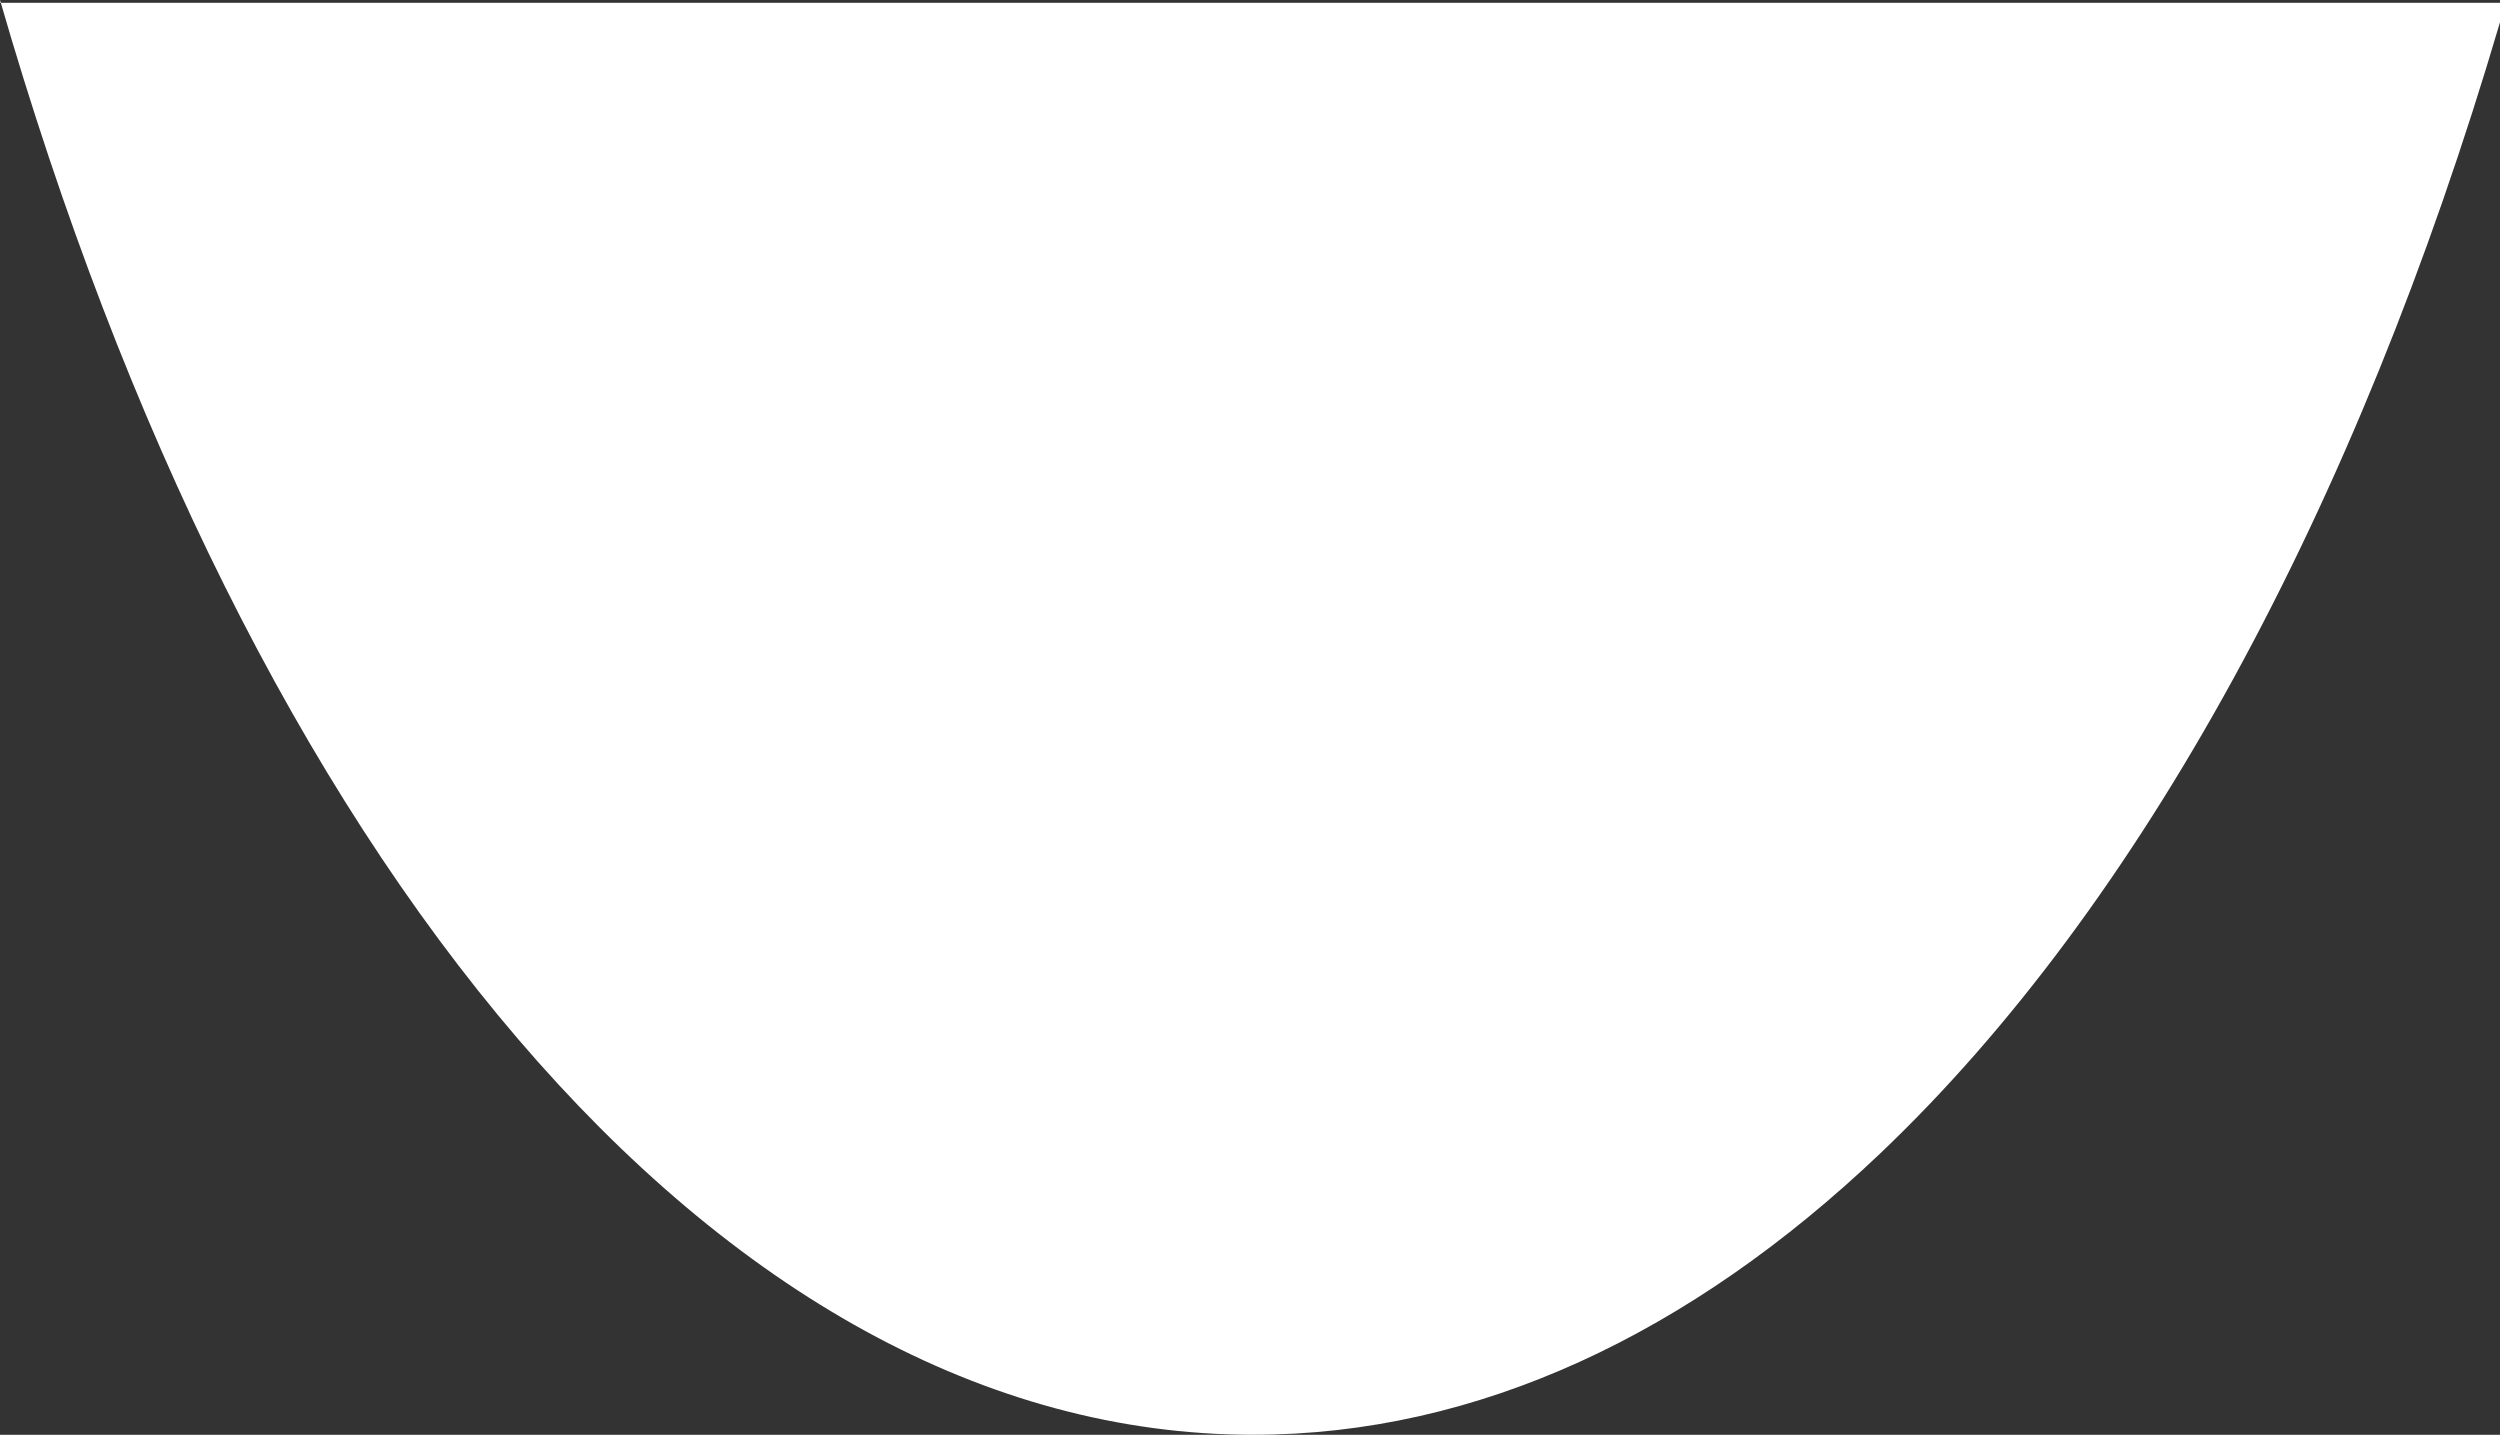 <?xml version="1.0" encoding="utf-8"?>
<!-- Generator: Adobe Illustrator 23.0.6, SVG Export Plug-In . SVG Version: 6.00 Build 0)  -->
<svg version="1.1" id="Layer_1" xmlns="http://www.w3.org/2000/svg" xmlns:xlink="http://www.w3.org/1999/xlink" x="0px" y="0px"
	 width="100%" height="100%" preserveAspectRatio="none" viewBox="0 0 814.45 467.42" style="enable-background:new 0 0 814.45 467.42;"
	 xml:space="preserve">
<rect x="0" y="0" width="814.45" height="467.42" fill="#333333" stroke="none"/>
<style type="text/css">
	.st0{fill-rule:evenodd;clip-rule:evenodd;fill:#FFFFFF;}
</style>
<title>Path Copy 2</title>
<g id="Page-1">
	<path id="Path-Copy-2" class="st0" d="M408.28,467.42c73.19,0,142.47-32.91,204.19-91.59c84.66-80.5,155.12-209.5,201.98-368.59
		V0.91H0.01L0,0C80.49,279.07,233.17,467.42,408.28,467.42z"/>
</g>
</svg>
